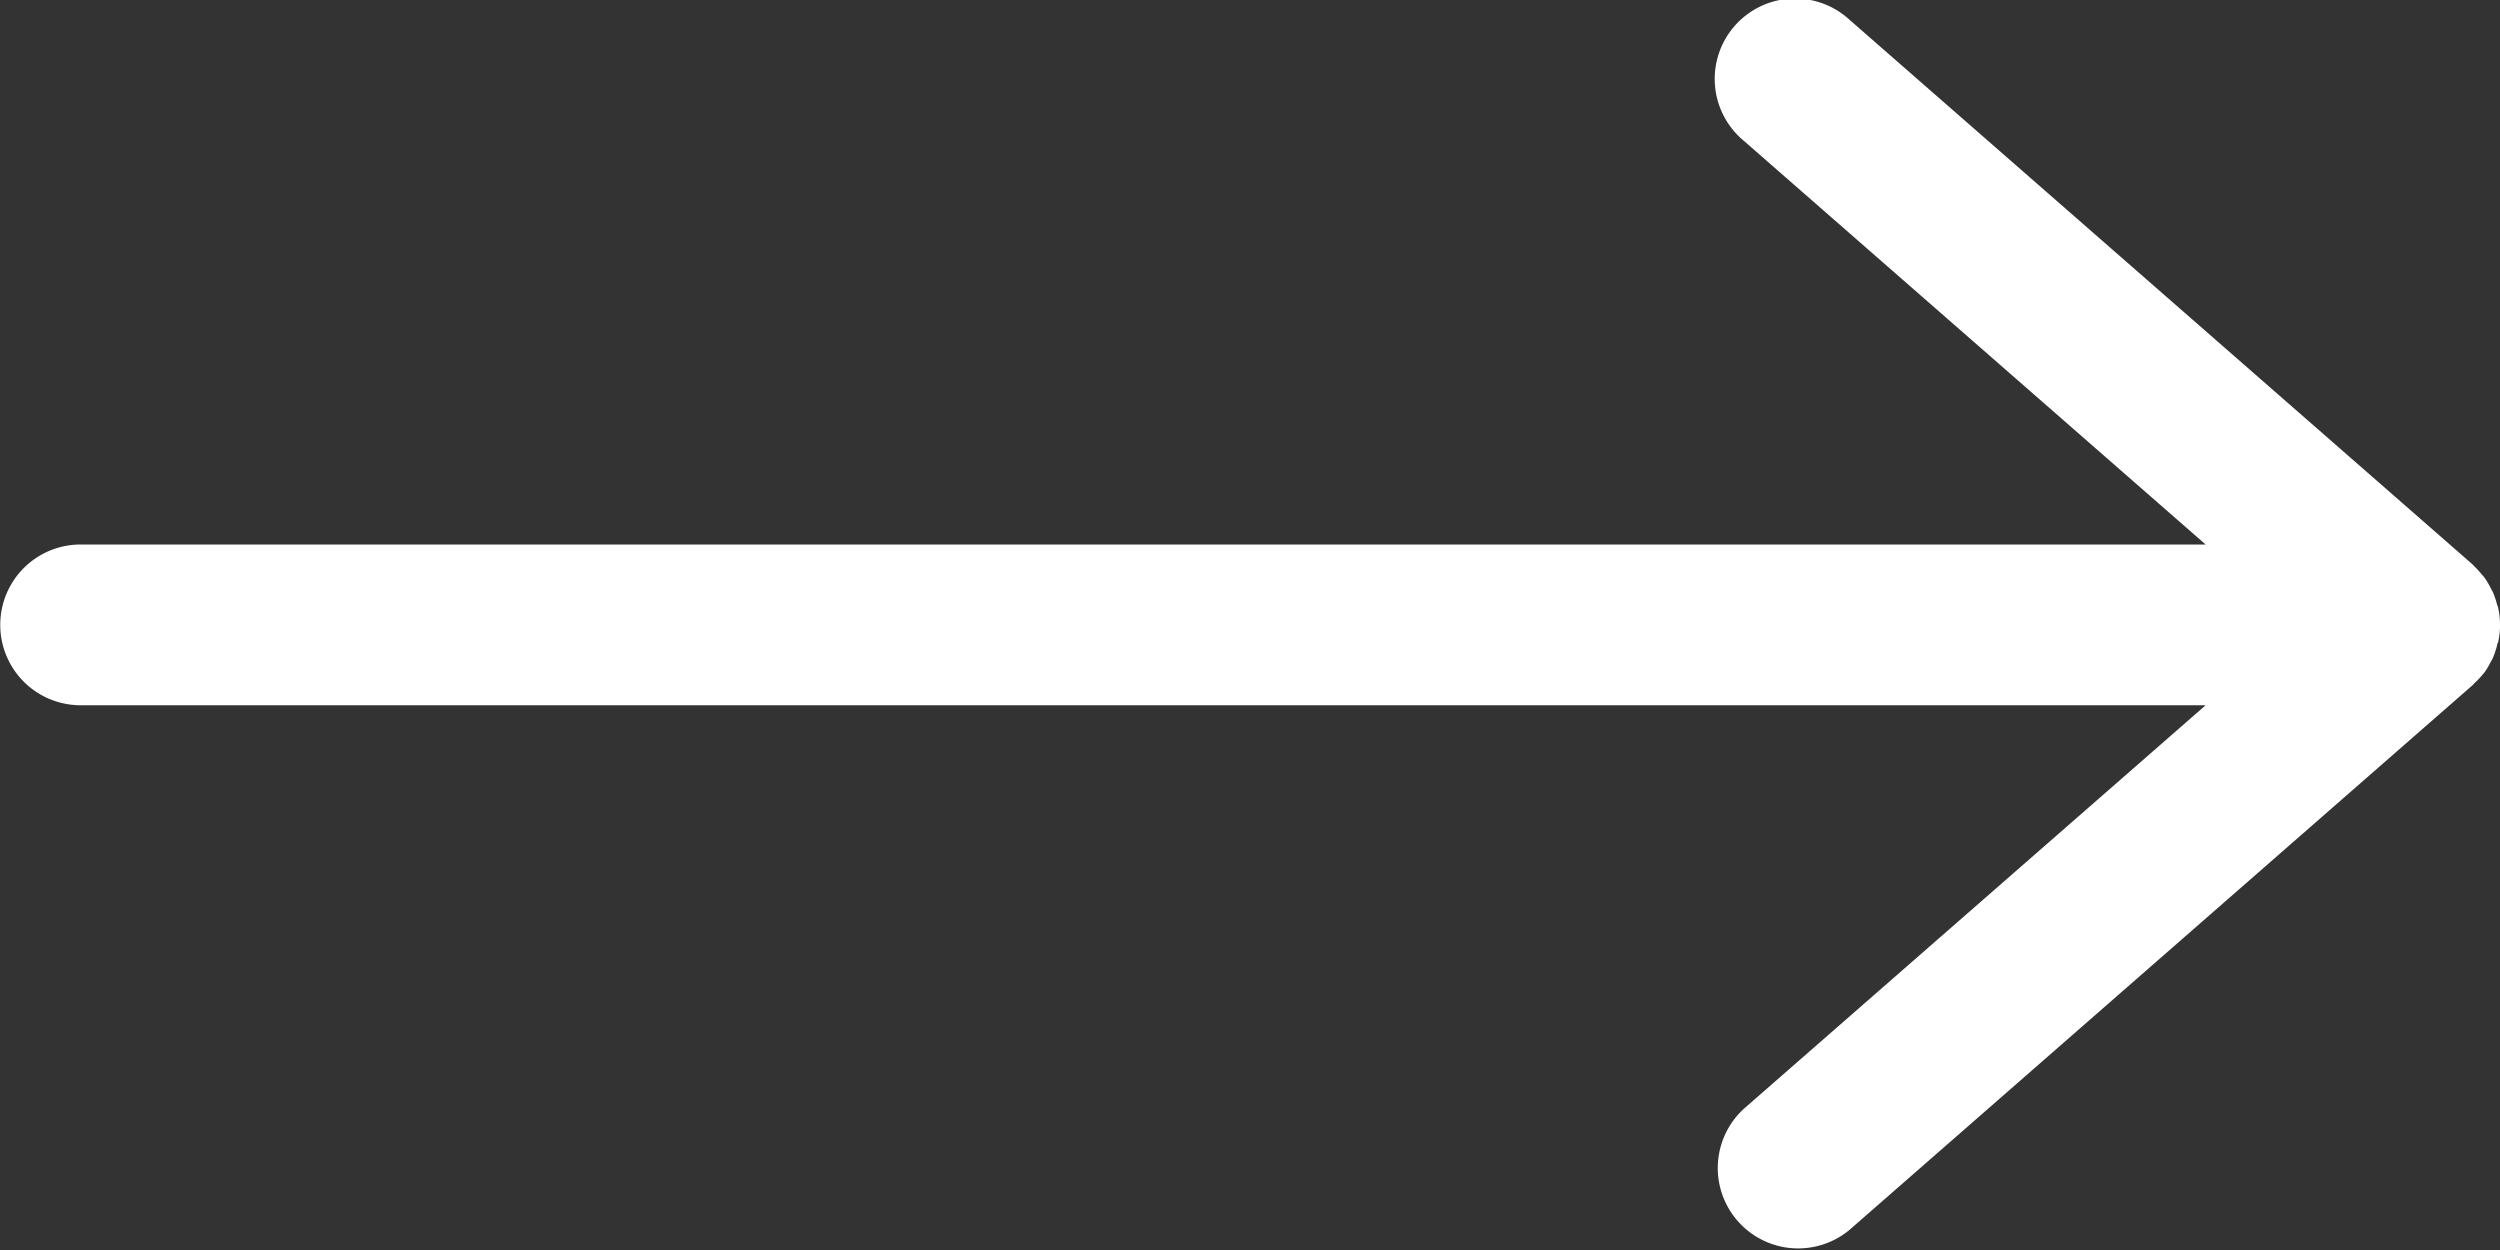 <svg xmlns="http://www.w3.org/2000/svg" width="20" height="10" viewBox="0 0 20 10">
  <rect x="0" y="0" width="20" height="10" fill="#333333" stroke="none"/>
  <path id="Caminho_629" data-name="Caminho 629" d="M75.425,320.588c.011-.013.023-.026.033-.04a.707.707,0,0,0,.043-.073c.007-.013.016-.026.021-.04a.662.662,0,0,0,.031-.094c0-.01.007-.021.01-.031a.635.635,0,0,0,0-.268c0-.01-.007-.021-.01-.031a.7.7,0,0,0-.031-.094c-.006-.013-.015-.026-.021-.04a.707.707,0,0,0-.043-.073c-.01-.014-.022-.027-.033-.04a.671.671,0,0,0-.054-.058l-.014-.015-4.984-4.357a.643.643,0,1,0-.846.968l3.695,3.23h-17a.643.643,0,1,0,0,1.286h17l-3.695,3.229a.643.643,0,0,0,.846.968l4.984-4.357.014-.015A.775.775,0,0,0,75.425,320.588Z" transform="translate(-55.577 -315.176)" fill="#fff"/>
</svg>

